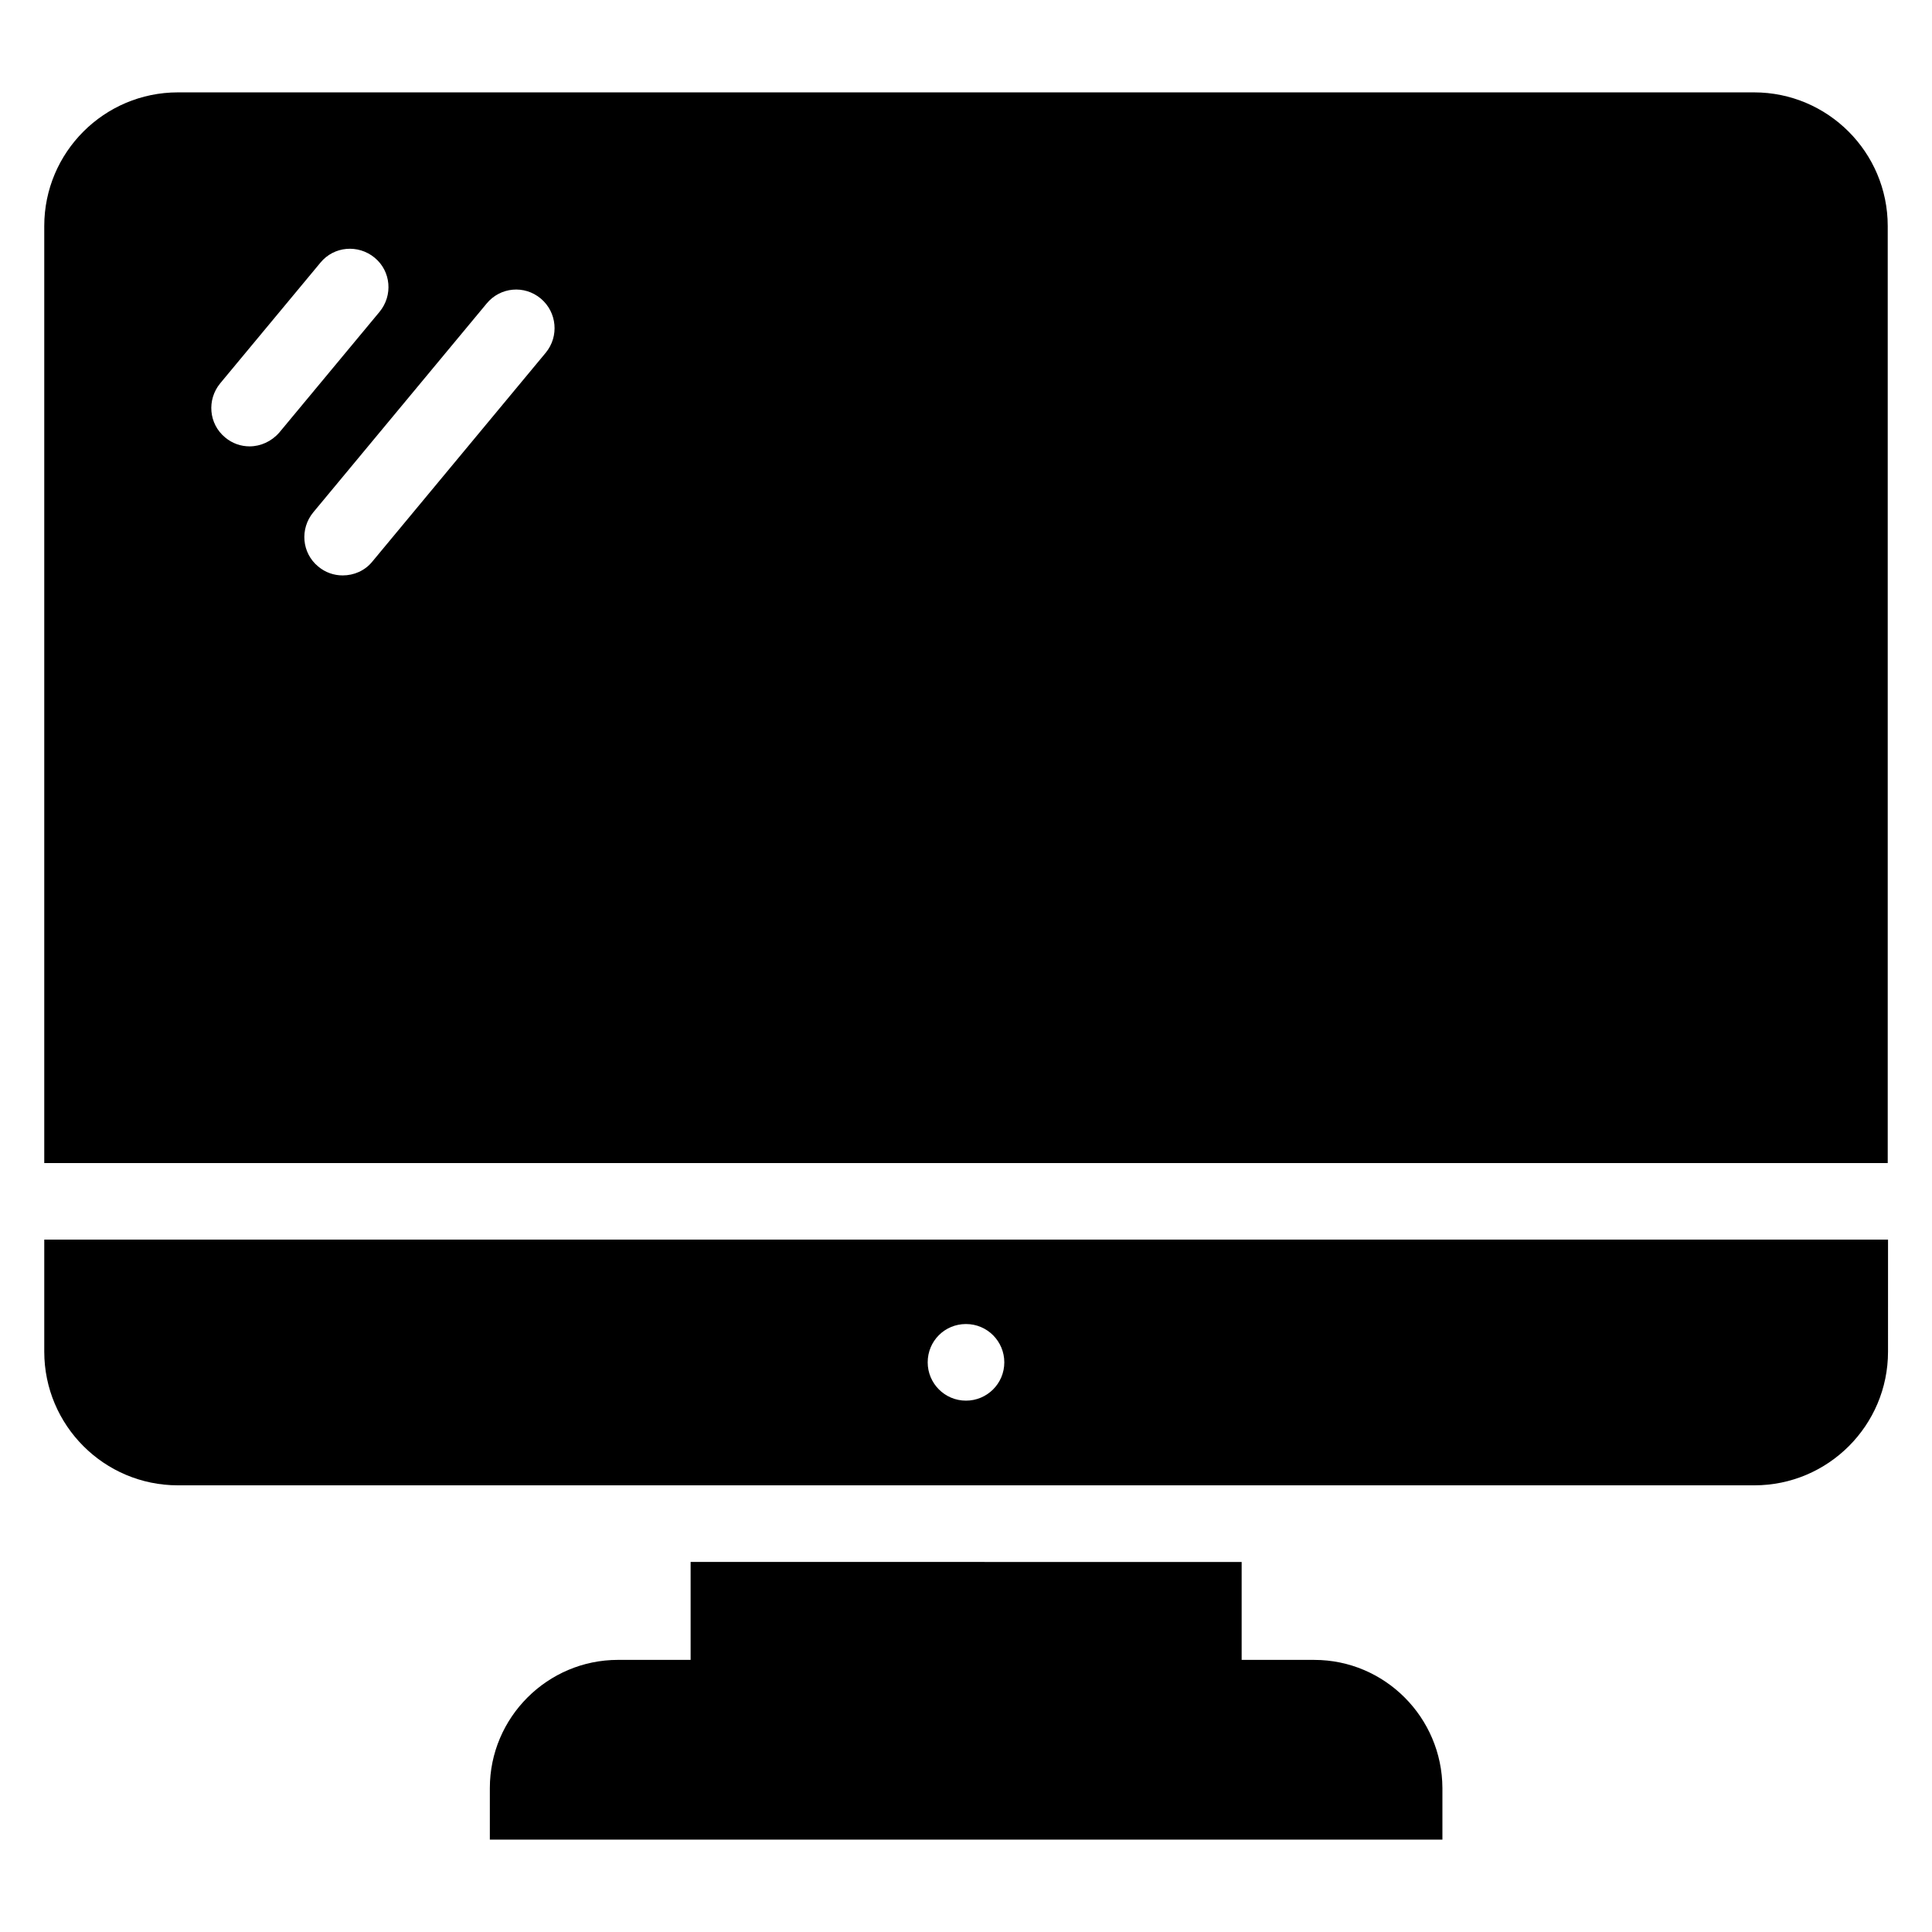 <?xml version="1.0" encoding="UTF-8"?>
<!-- The Best Svg Icon site in the world: iconSvg.co, Visit us! https://iconsvg.co -->
<svg fill="#000000" width="800px" height="800px" version="1.1" viewBox="144 144 512 512" xmlns="http://www.w3.org/2000/svg">
 <g>
  <path d="m608.85 168.48h-417.7c-19.543 0-35.422 15.875-35.422 35.418v248.32h488.54v-248.32c0-19.543-15.879-35.418-35.418-35.418zm-398.7 93.812c-2.289 0-4.582-0.762-6.488-2.367-4.352-3.586-4.887-10-1.297-14.352l26.566-31.984c3.586-4.352 10-4.887 14.352-1.297 4.352 3.586 4.887 10 1.297 14.352l-26.566 31.984c-2.059 2.367-4.961 3.664-7.863 3.664zm78.473-24.809-45.953 55.344c-1.984 2.441-4.887 3.664-7.863 3.664-2.289 0-4.582-0.762-6.488-2.367-4.352-3.586-4.887-10-1.297-14.352l45.953-55.344c3.586-4.352 10-4.961 14.352-1.297 4.273 3.59 4.887 10 1.297 14.352z"/>
  <path d="m492.29 583.89h-19.238v-25.953l-146.03-0.004v25.953h-19.238c-18.703 0-33.969 15.266-33.969 33.969v13.664h252.44v-13.664c-0.074-18.699-15.266-33.965-33.965-33.965z"/>
  <path d="m155.73 502.21c0 19.543 15.879 35.418 35.418 35.418h417.78c19.543 0 35.418-15.879 35.418-35.418l0.004-29.695h-488.62zm244.27-7.328c5.648 0 10.152 4.582 10.152 10.152 0 5.648-4.582 10.152-10.152 10.152-5.648 0-10.152-4.582-10.152-10.152 0-5.648 4.504-10.152 10.152-10.152z"/>
 </g>
</svg>